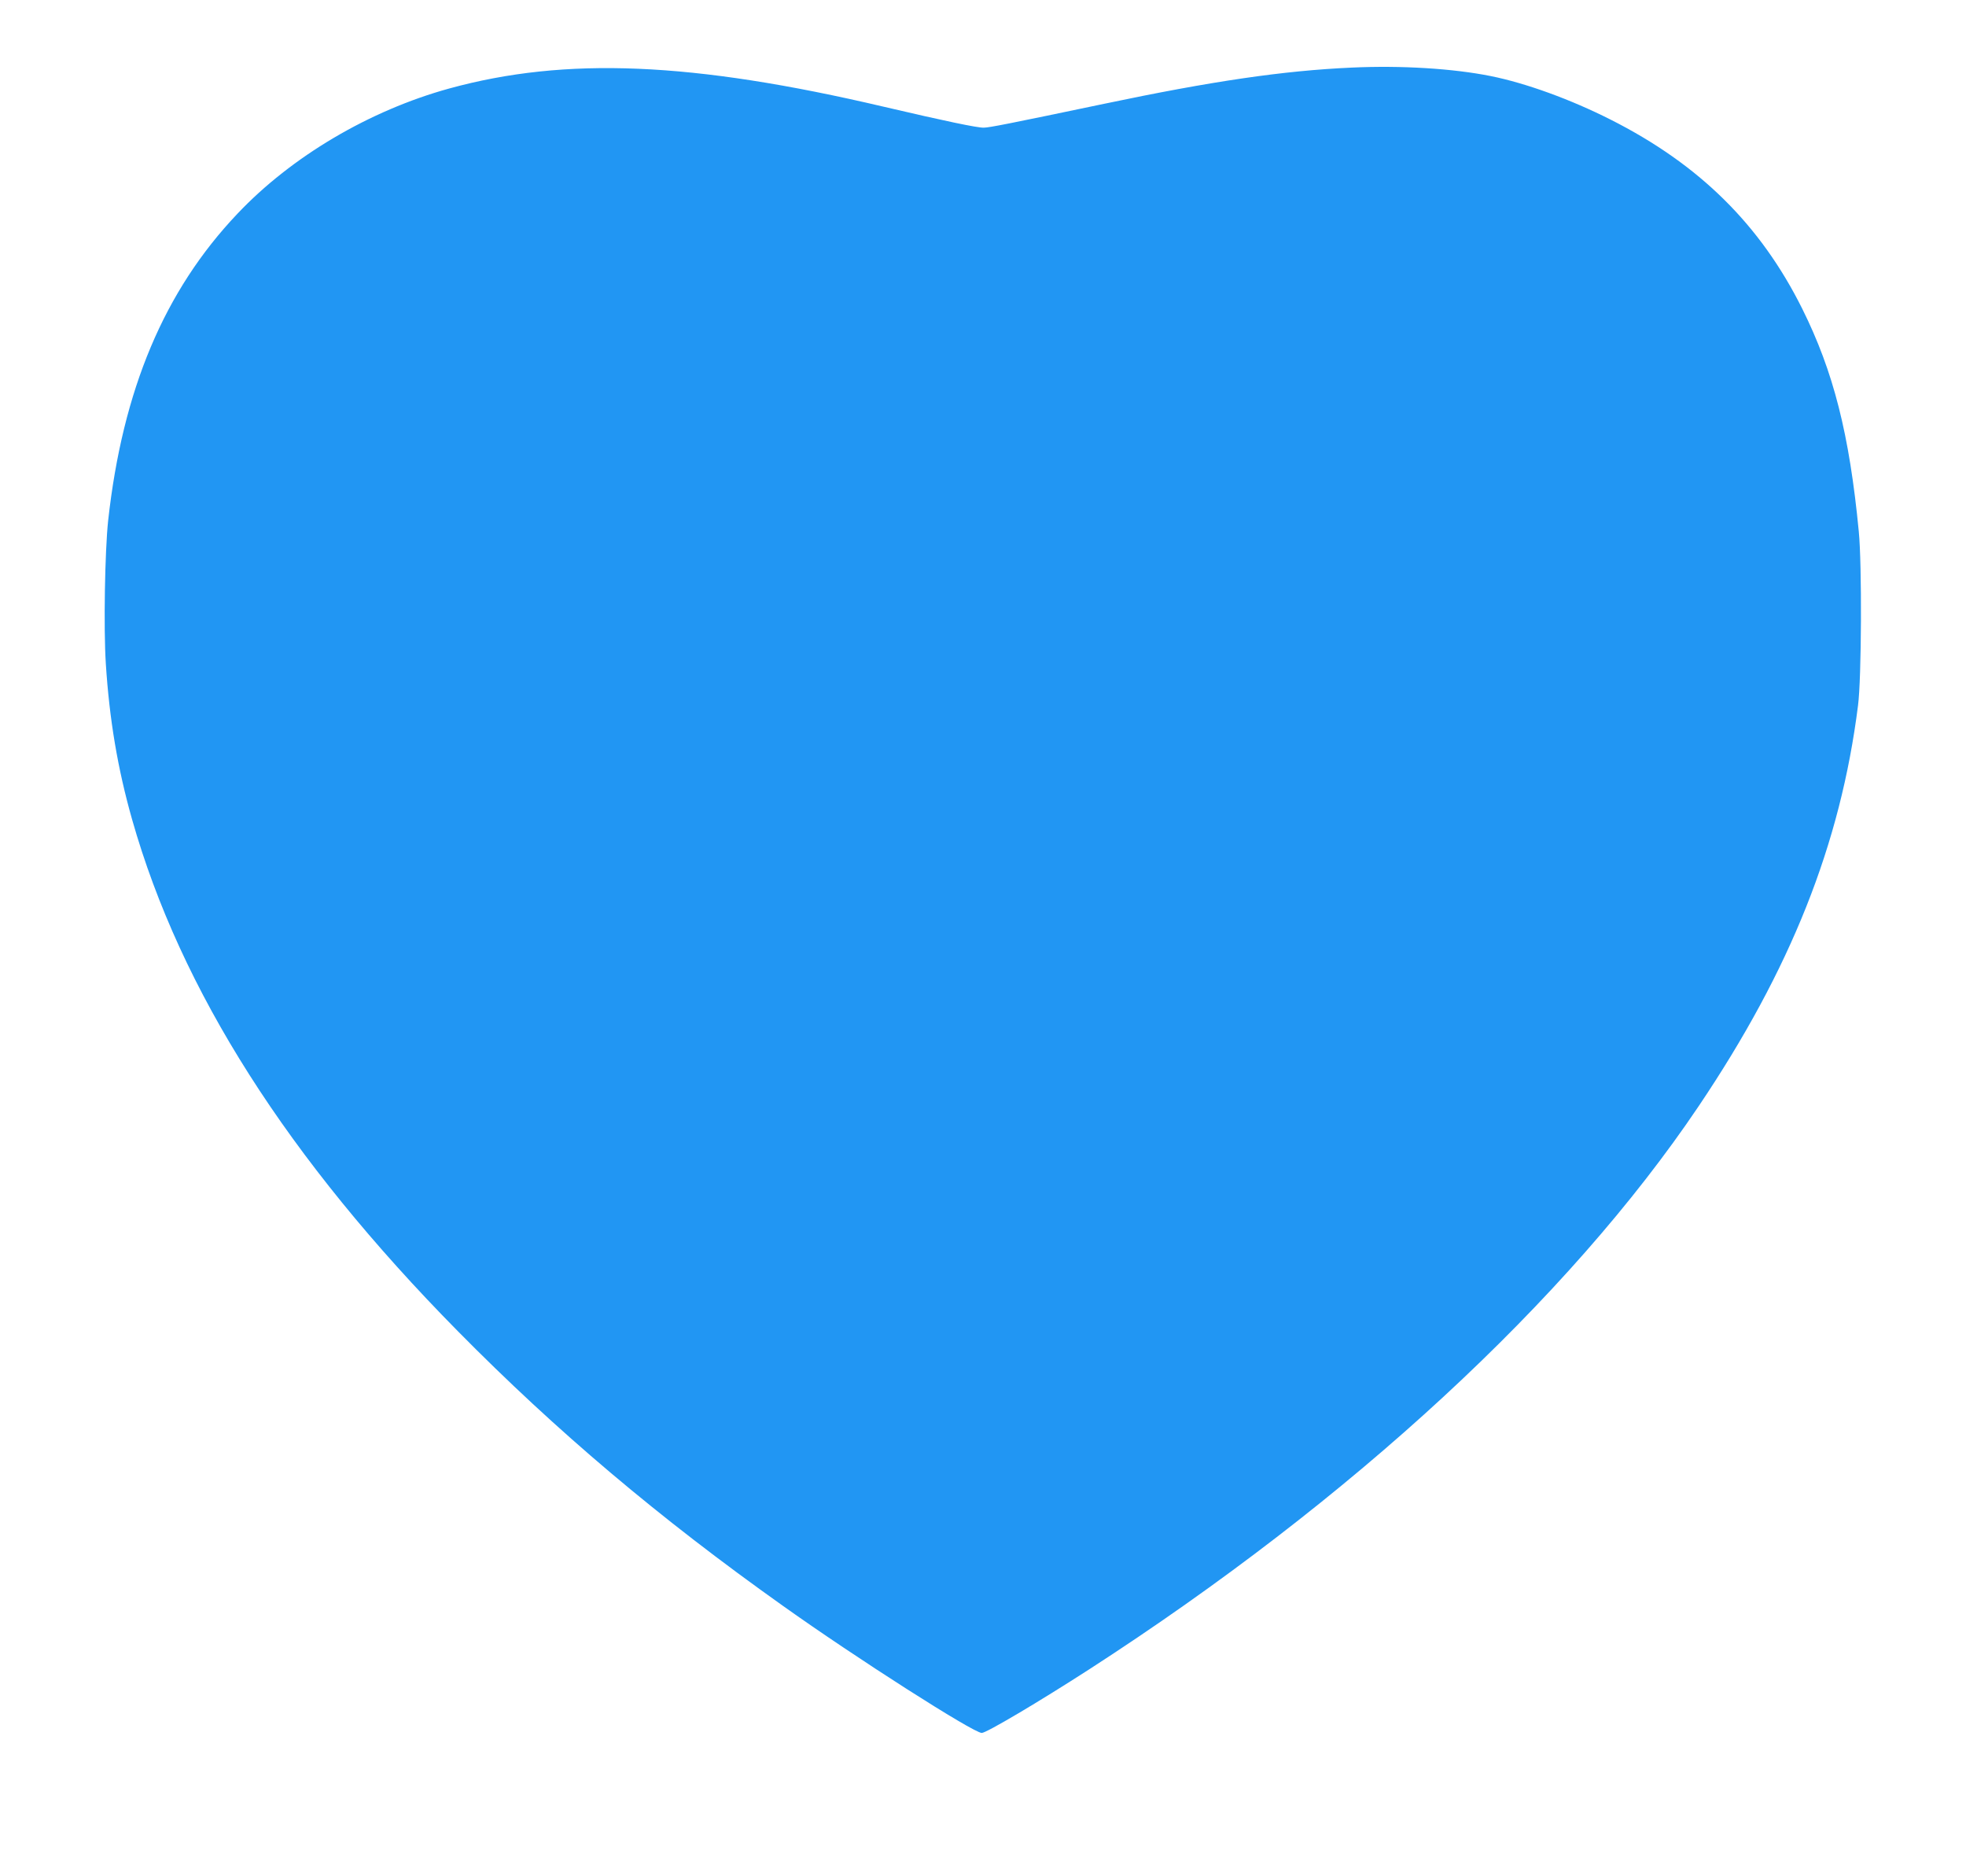 <?xml version="1.0" standalone="no"?>
<!DOCTYPE svg PUBLIC "-//W3C//DTD SVG 20010904//EN"
 "http://www.w3.org/TR/2001/REC-SVG-20010904/DTD/svg10.dtd">
<svg version="1.0" xmlns="http://www.w3.org/2000/svg"
 width="1280pt" height="1221pt" viewBox="0 0 1280 1221"
 preserveAspectRatio="xMidYMid meet">
<g transform="translate(0,1221) scale(0.1,-0.1)"
fill="#2196f3" stroke="none">
<path d="M8800 11770 c-445 -20 -909 -88 -1613 -236 -626 -131 -743 -154 -782
-155 -42 -1 -253 43 -650 136 -1248 293 -2072 327 -2830 119 -519 -143 -1026
-442 -1379 -815 -476 -501 -748 -1146 -842 -1999 -21 -197 -30 -697 -15 -930
23 -361 77 -683 171 -1014 316 -1113 1013 -2208 2120 -3330 642 -651 1311
-1216 2115 -1787 477 -340 1243 -829 1297 -829 30 0 374 204 698 413 1710
1104 3122 2408 3969 3666 600 891 924 1705 1038 2609 23 175 26 919 5 1132
-61 634 -165 1042 -368 1450 -273 548 -671 940 -1247 1231 -263 133 -553 238
-782 284 -245 49 -580 70 -905 55z"/>
</g>
</svg>
